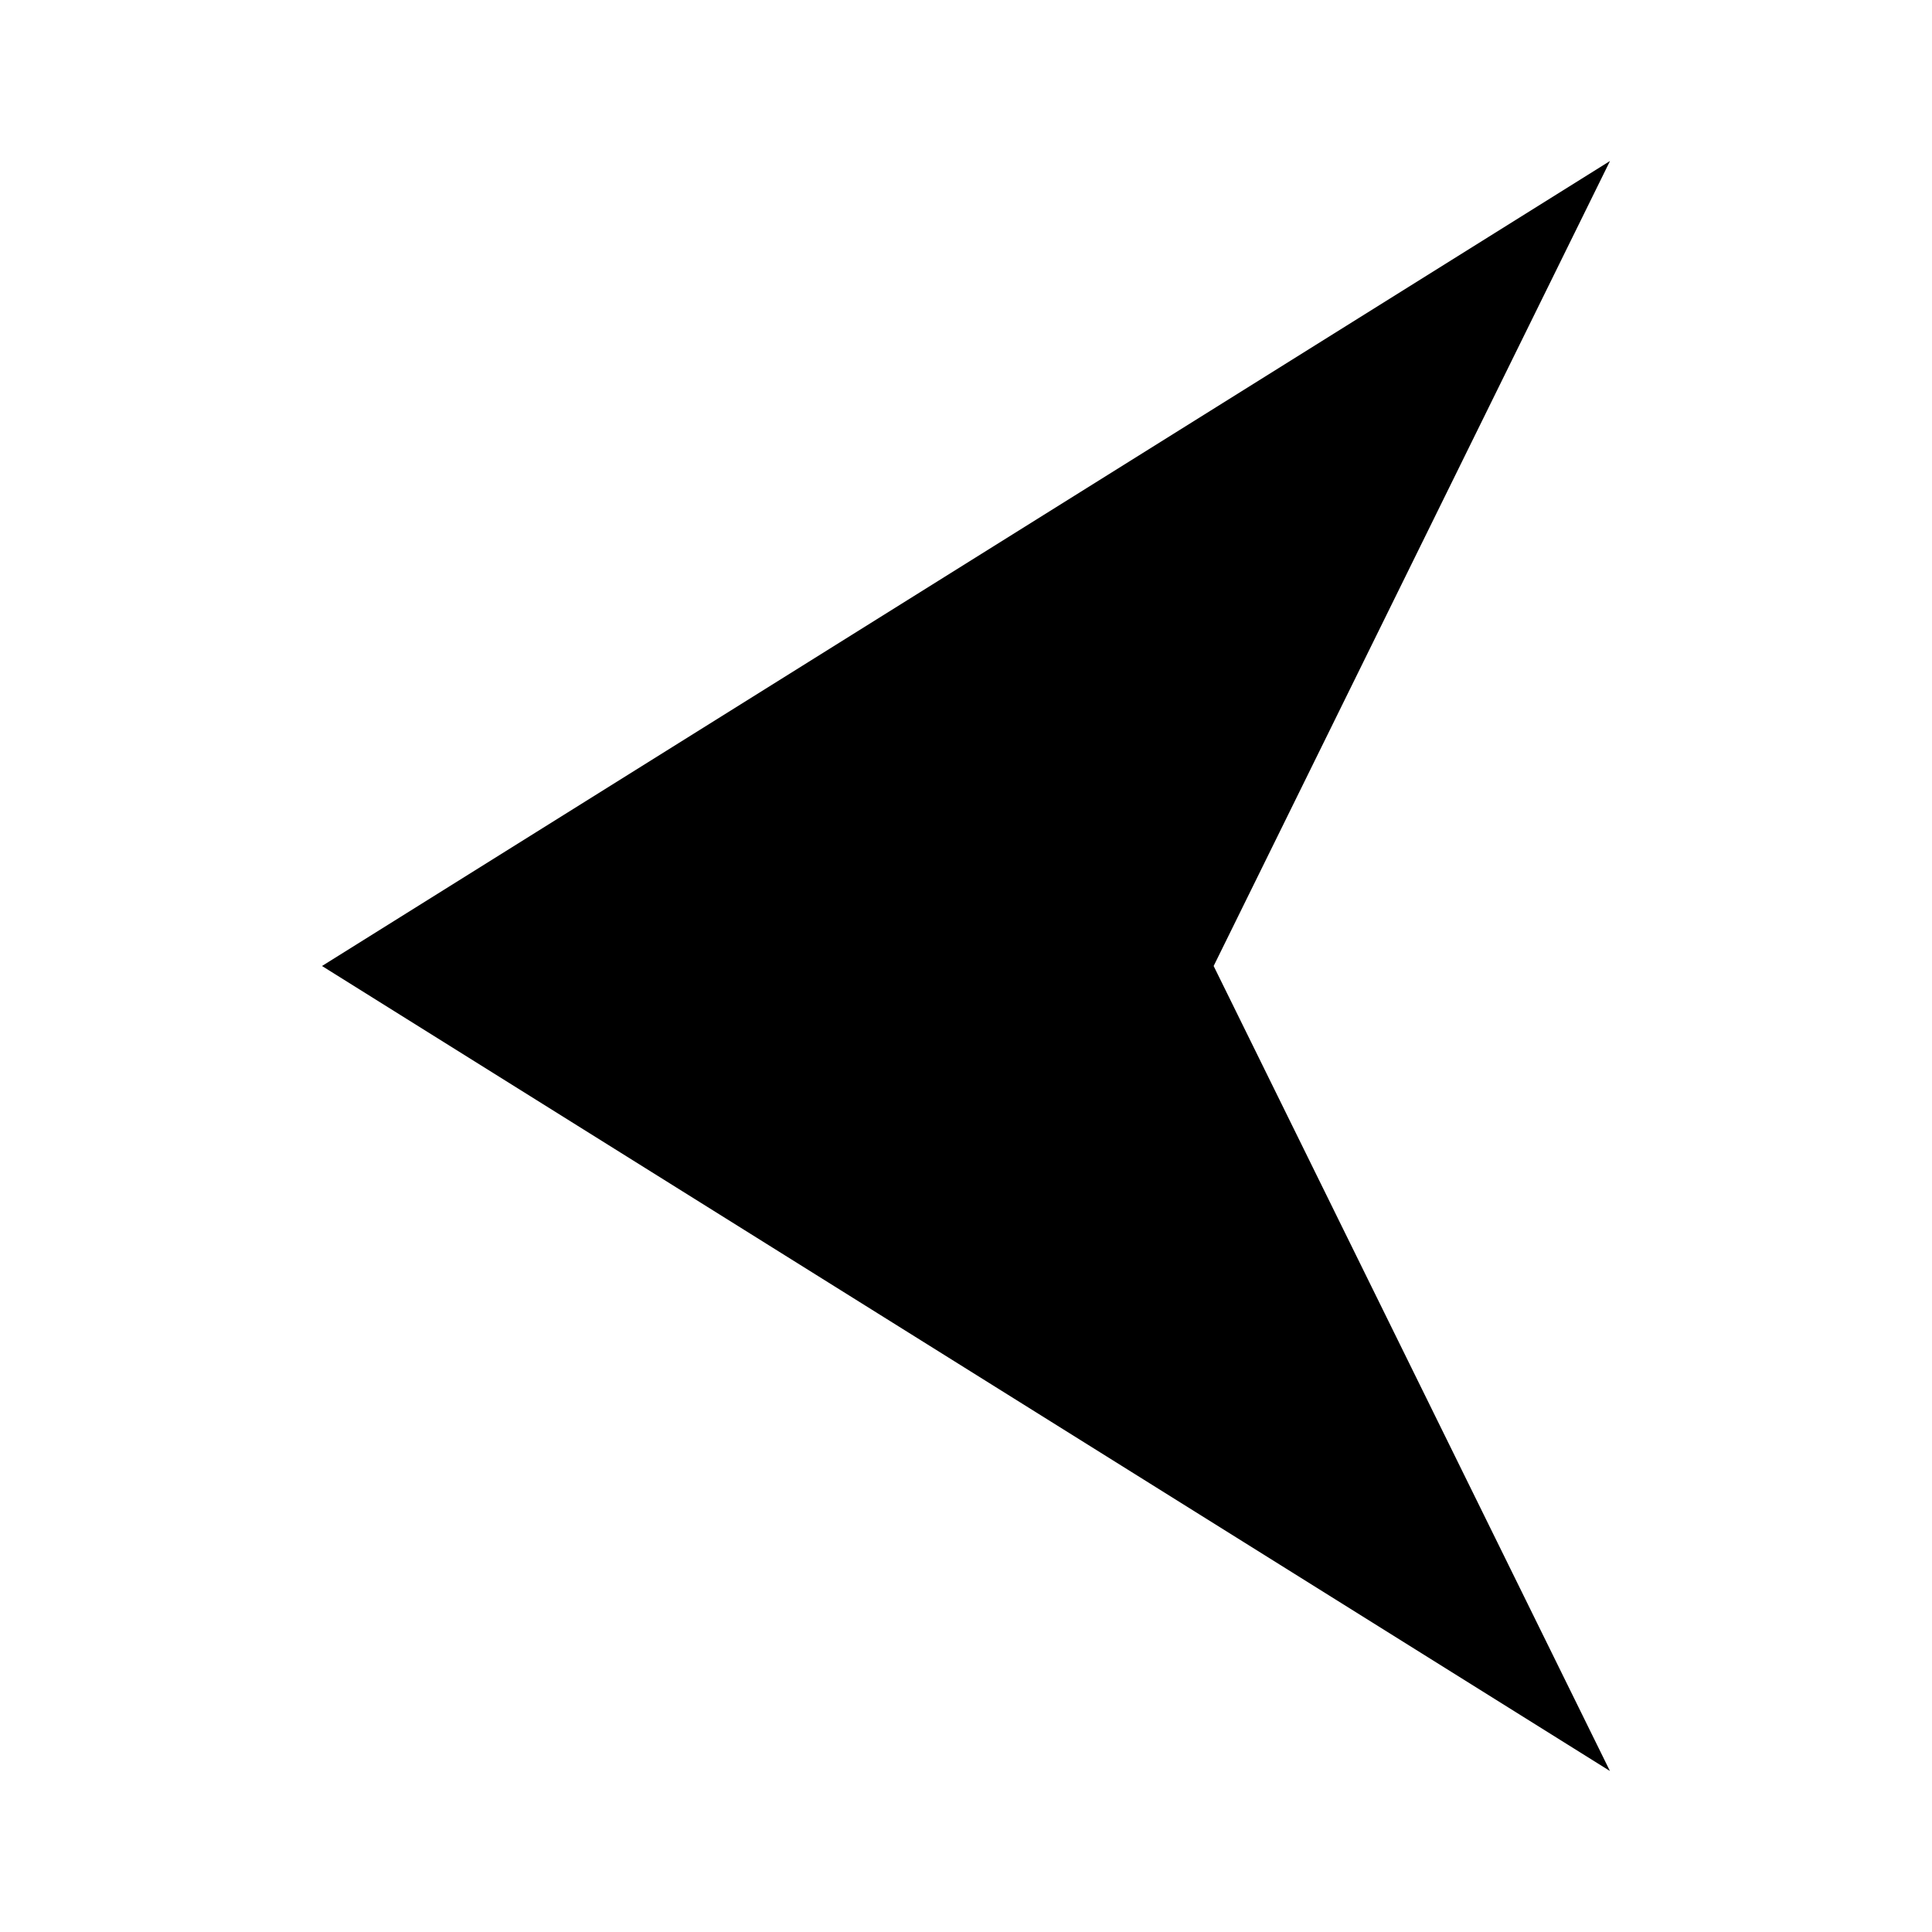 <svg width="60" height="60" viewBox="0 0 60 60" fill="none" xmlns="http://www.w3.org/2000/svg">
<path d="M50 5L37.691 30L49.998 55L10 30L50 5Z" fill="#8300C9" style="fill:#8300C9;fill:color(display-p3 0.513 0 0.788);fill-opacity:1;"/>
</svg>
